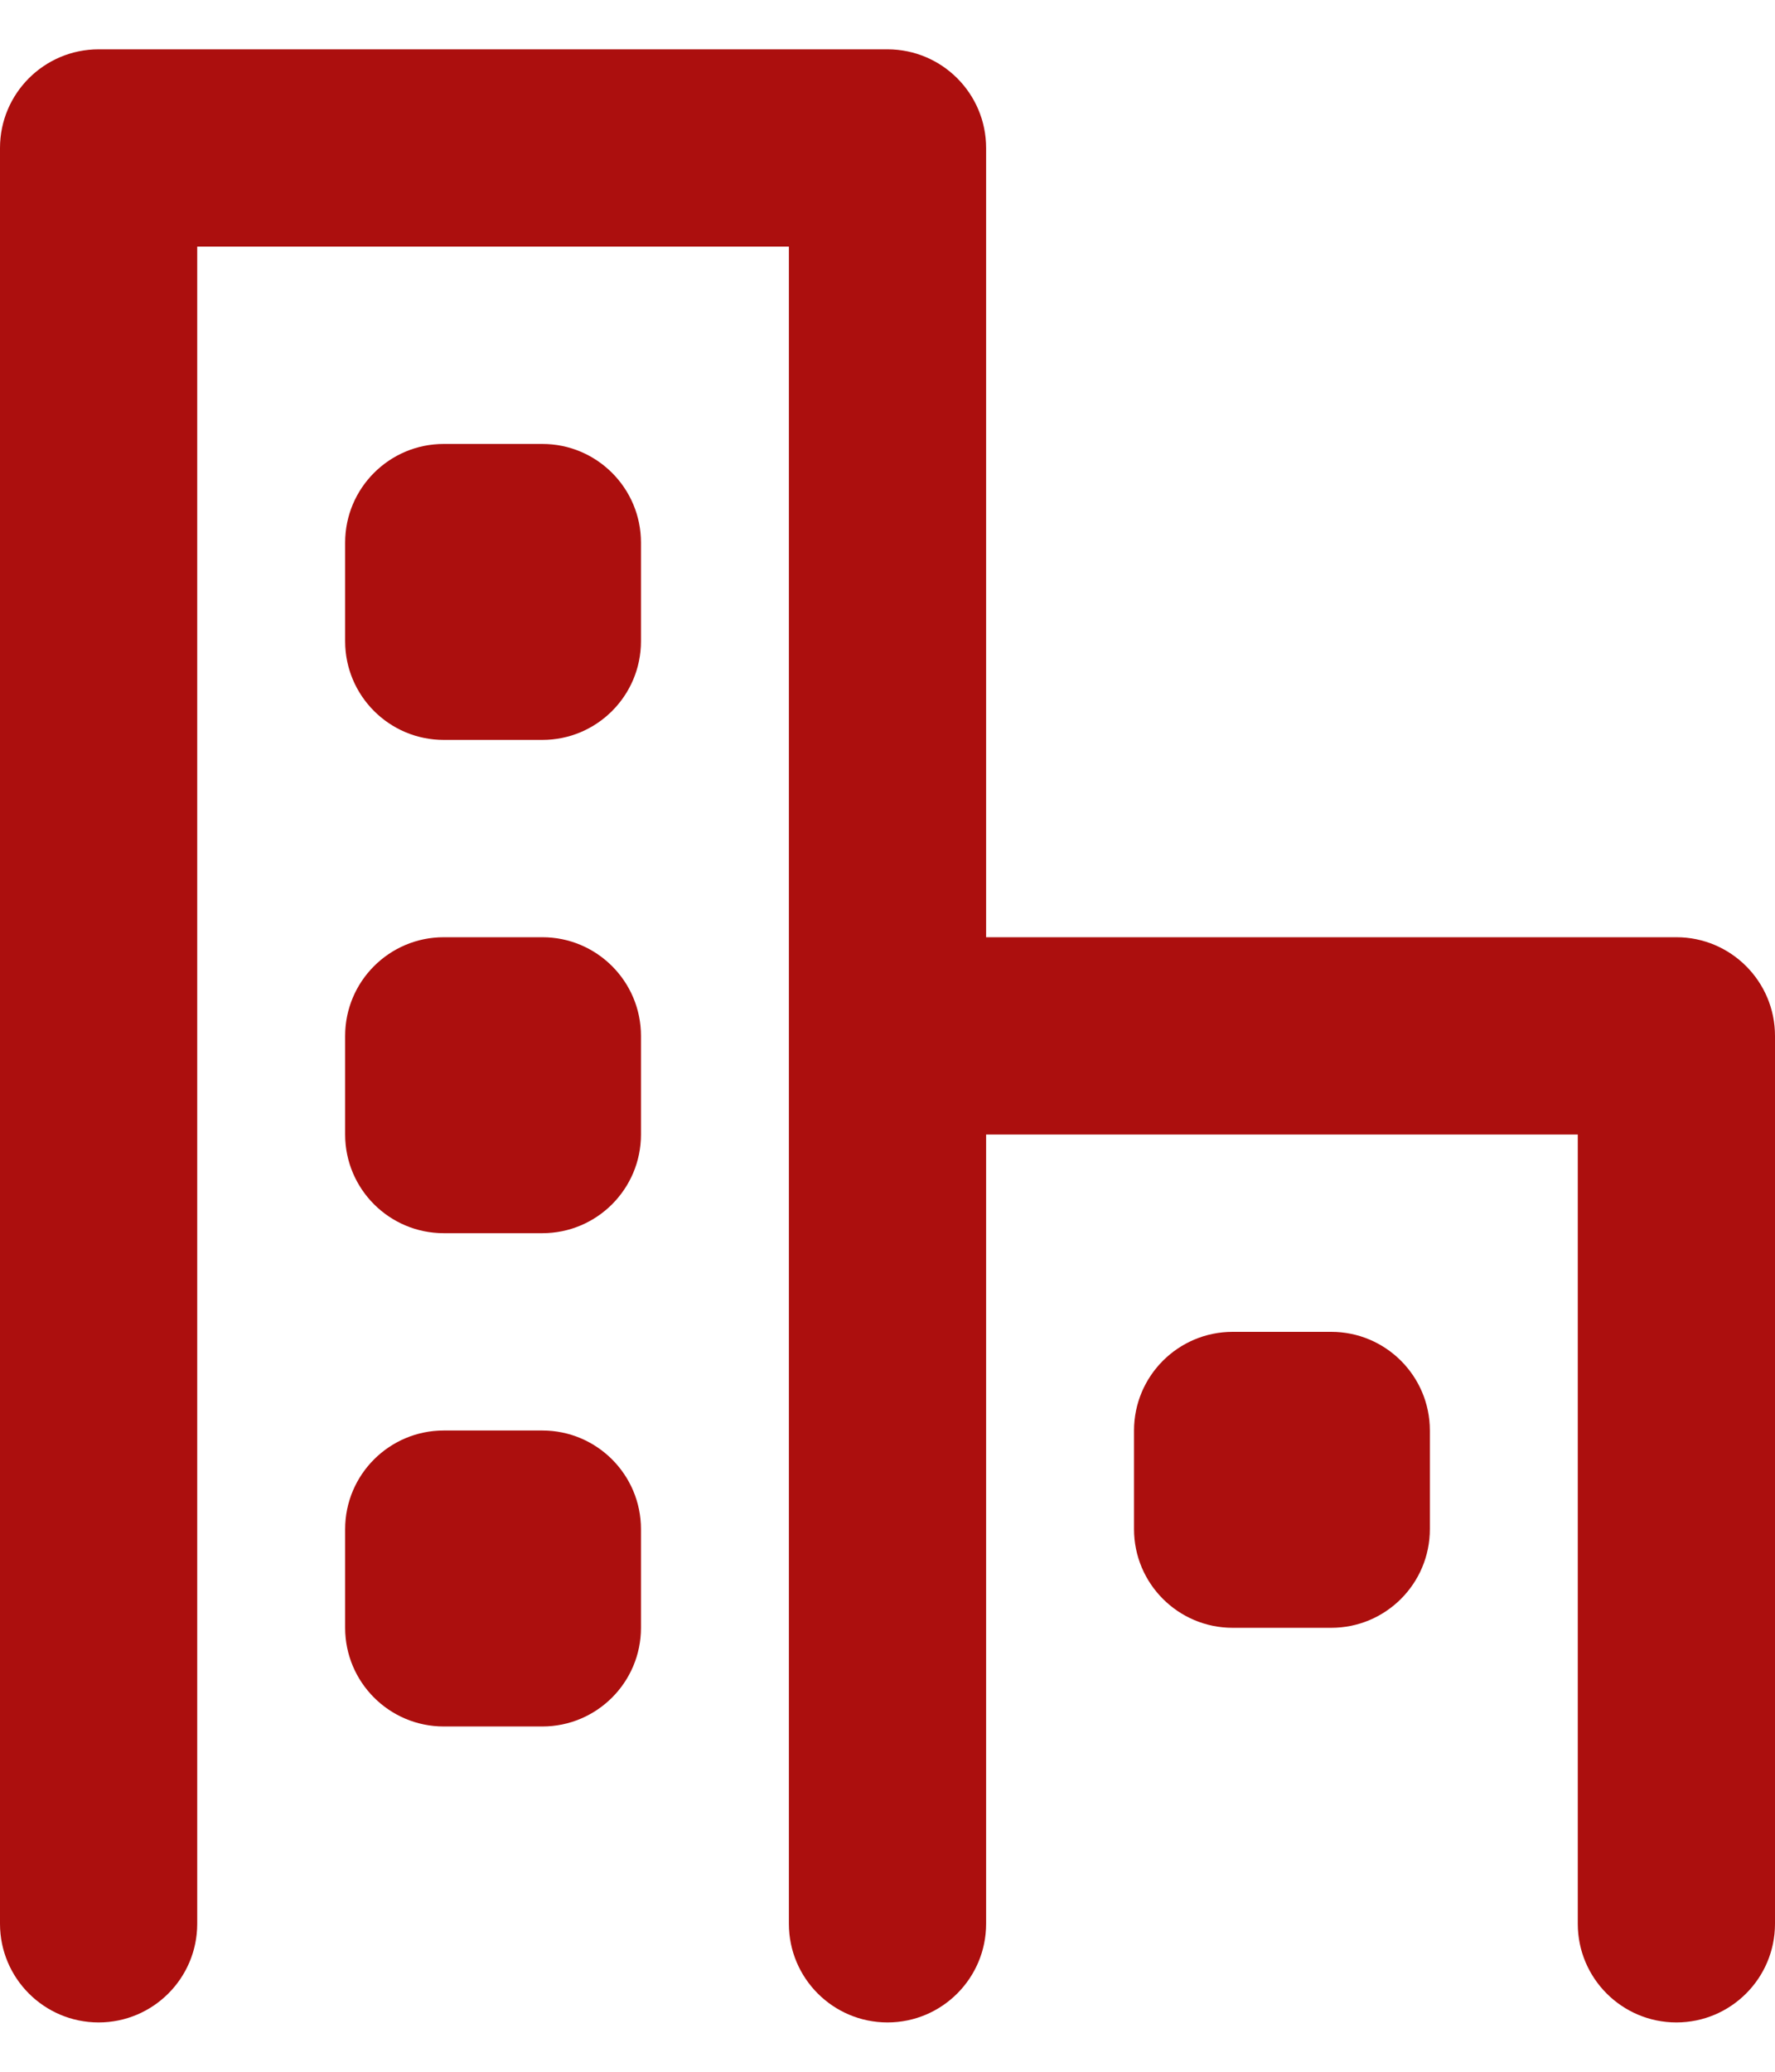 <svg xmlns="http://www.w3.org/2000/svg" width="18" height="21" viewBox="0 0 18 21" fill="none"><path fill-rule="evenodd" clip-rule="evenodd" d="M1 0.5C0.448 0.5 0 0.948 0 1.5V19.5C0 20.052 0.448 20.5 1 20.5C1.552 20.5 2 20.052 2 19.5V2.5H8V10.5V19.5C8 20.052 8.448 20.5 9 20.5C9.552 20.5 10 20.052 10 19.5V11.5H16V19.5C16 20.052 16.448 20.5 17 20.5C17.552 20.5 18 20.052 18 19.5V10.5C18 9.948 17.552 9.5 17 9.5H10V1.5C10 0.948 9.552 0.5 9 0.5H1ZM4.5 4.5C3.948 4.5 3.5 4.948 3.5 5.5V6.5C3.5 7.052 3.948 7.5 4.5 7.5H5.5C6.052 7.5 6.5 7.052 6.5 6.5V5.5C6.5 4.948 6.052 4.5 5.5 4.5H4.5ZM3.5 10.5C3.5 9.948 3.948 9.5 4.5 9.5H5.5C6.052 9.5 6.5 9.948 6.5 10.5V11.5C6.5 12.052 6.052 12.5 5.5 12.5H4.5C3.948 12.5 3.5 12.052 3.5 11.5V10.5ZM4.5 14.5C3.948 14.5 3.5 14.948 3.5 15.5V16.5C3.5 17.052 3.948 17.5 4.5 17.5H5.5C6.052 17.5 6.5 17.052 6.5 16.5V15.5C6.5 14.948 6.052 14.5 5.5 14.5H4.5ZM12.5 13.5C11.948 13.5 11.5 13.948 11.5 14.5V15.5C11.5 16.052 11.948 16.5 12.5 16.5H13.5C14.052 16.5 14.5 16.052 14.5 15.5V14.5C14.5 13.948 14.052 13.5 13.5 13.5H12.5Z" fill="#AC0F0E"></path></svg>